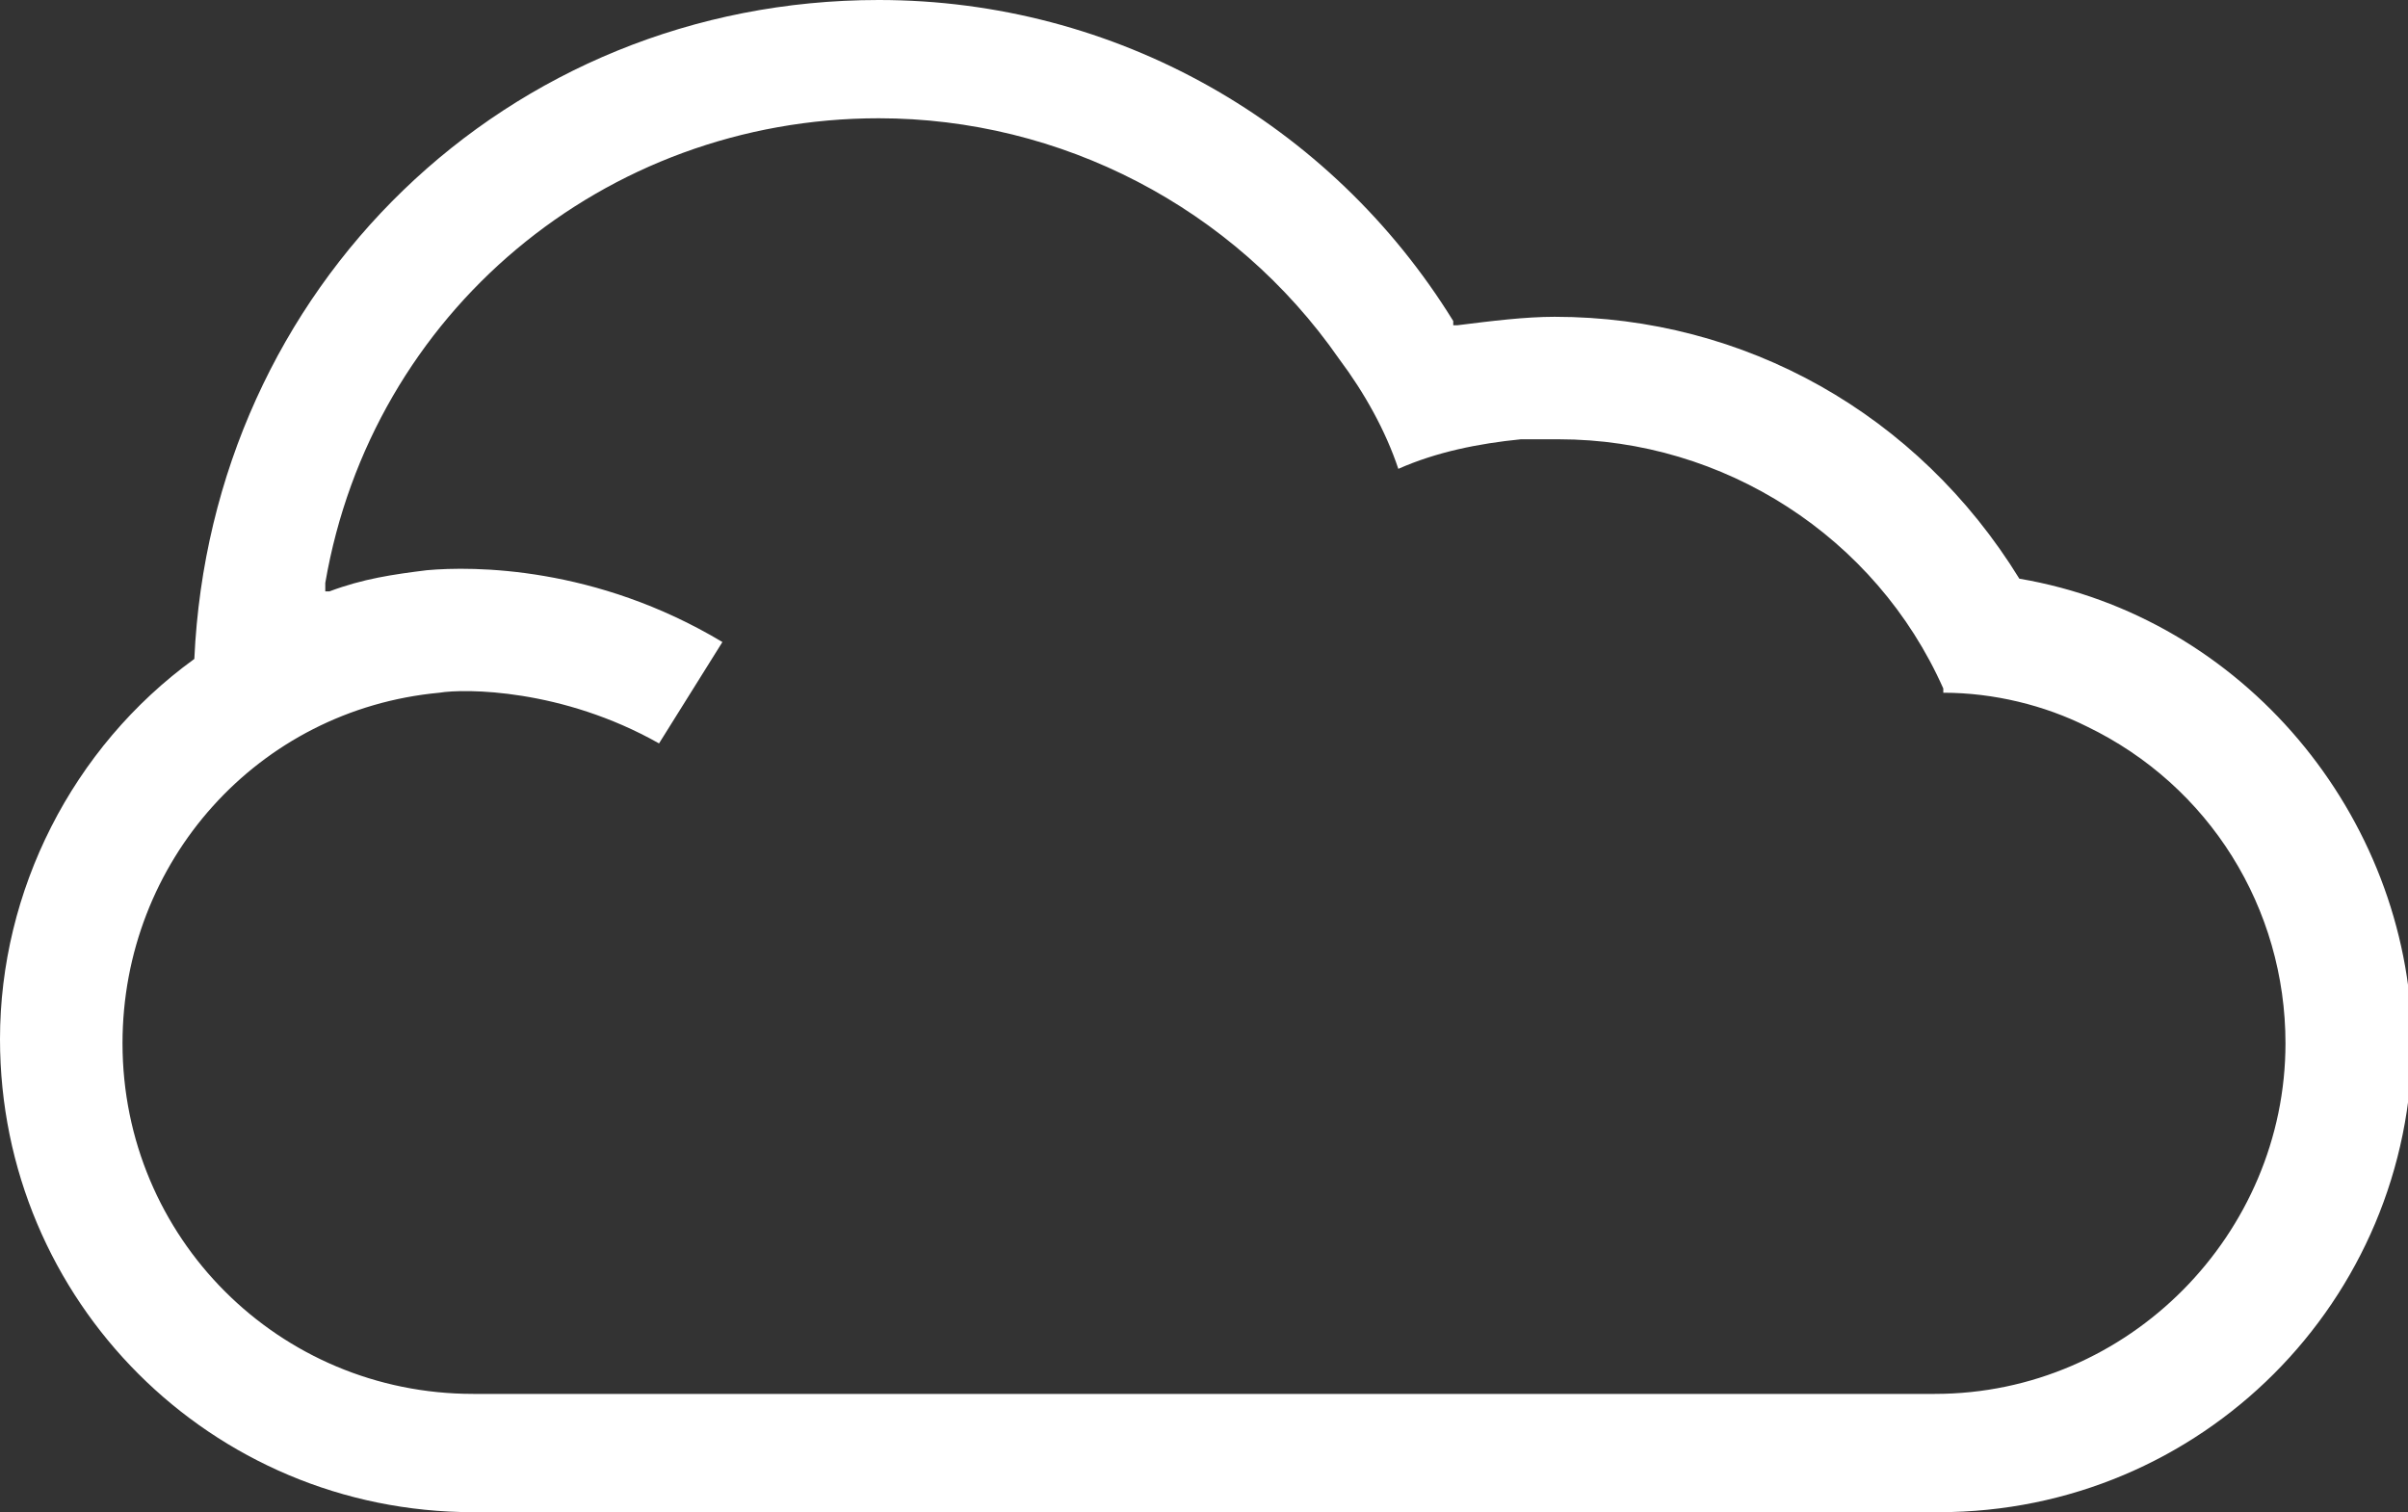 <?xml version="1.0" encoding="utf-8"?>
<!-- Generator: Adobe Illustrator 21.1.0, SVG Export Plug-In . SVG Version: 6.00 Build 0)  -->
<svg version="1.1" id="Layer_1" xmlns="http://www.w3.org/2000/svg" xmlns:xlink="http://www.w3.org/1999/xlink" x="0px" y="0px"
	 viewBox="0 0 57 35.8" style="enable-background:new 0 0 57 35.8;" xml:space="preserve">
<rect x="0" y="0" width="57" height="35.8" fill="#333333" stroke="none"/>
<style type="text/css">
	.st0{fill:#ffffff;}
</style>
<path class="st0" d="M47.8,13.7L47.8,13.7L47.8,13.7c-2.4-3.9-6.5-6.2-11-6.2c-0.7,0-1.5,0.1-2.3,0.2l-0.1,0l0-0.1
	C31.5,2.9,26.4,0,20.8,0C12,0,5,6.8,4.6,15.6l0,0l0,0c-2.9,2.1-4.6,5.5-4.6,9c0,6.2,5,11.2,11.2,11.2h34.7c6.2,0,11.2-5,11.2-11.2
	C57,19.3,53.1,14.6,47.8,13.7z M45.8,33H11.2c-4.6,0-8.3-3.7-8.3-8.3c0-4.3,3.2-7.9,7.5-8.3c0.6-0.1,2.9-0.1,5.2,1.2l1.5-2.4
	c-3-1.8-5.9-1.8-7-1.7c-0.8,0.1-1.5,0.2-2.3,0.5l-0.1,0l0-0.2c1.1-6.4,6.6-11,13.1-11c4.3,0,8.4,2.1,10.9,5.7
	c0.6,0.8,1.1,1.7,1.4,2.6c0.9-0.4,1.9-0.6,2.9-0.7c0.3,0,0.6,0,0.9,0c3.9,0,7.5,2.3,9.1,5.9c0,0,0,0,0,0.1c0,0,0,0,0,0
	c1.2,0,2.4,0.3,3.4,0.8c2.9,1.4,4.7,4.3,4.7,7.5C54.1,29.2,50.4,33,45.8,33z"/>
</svg>
